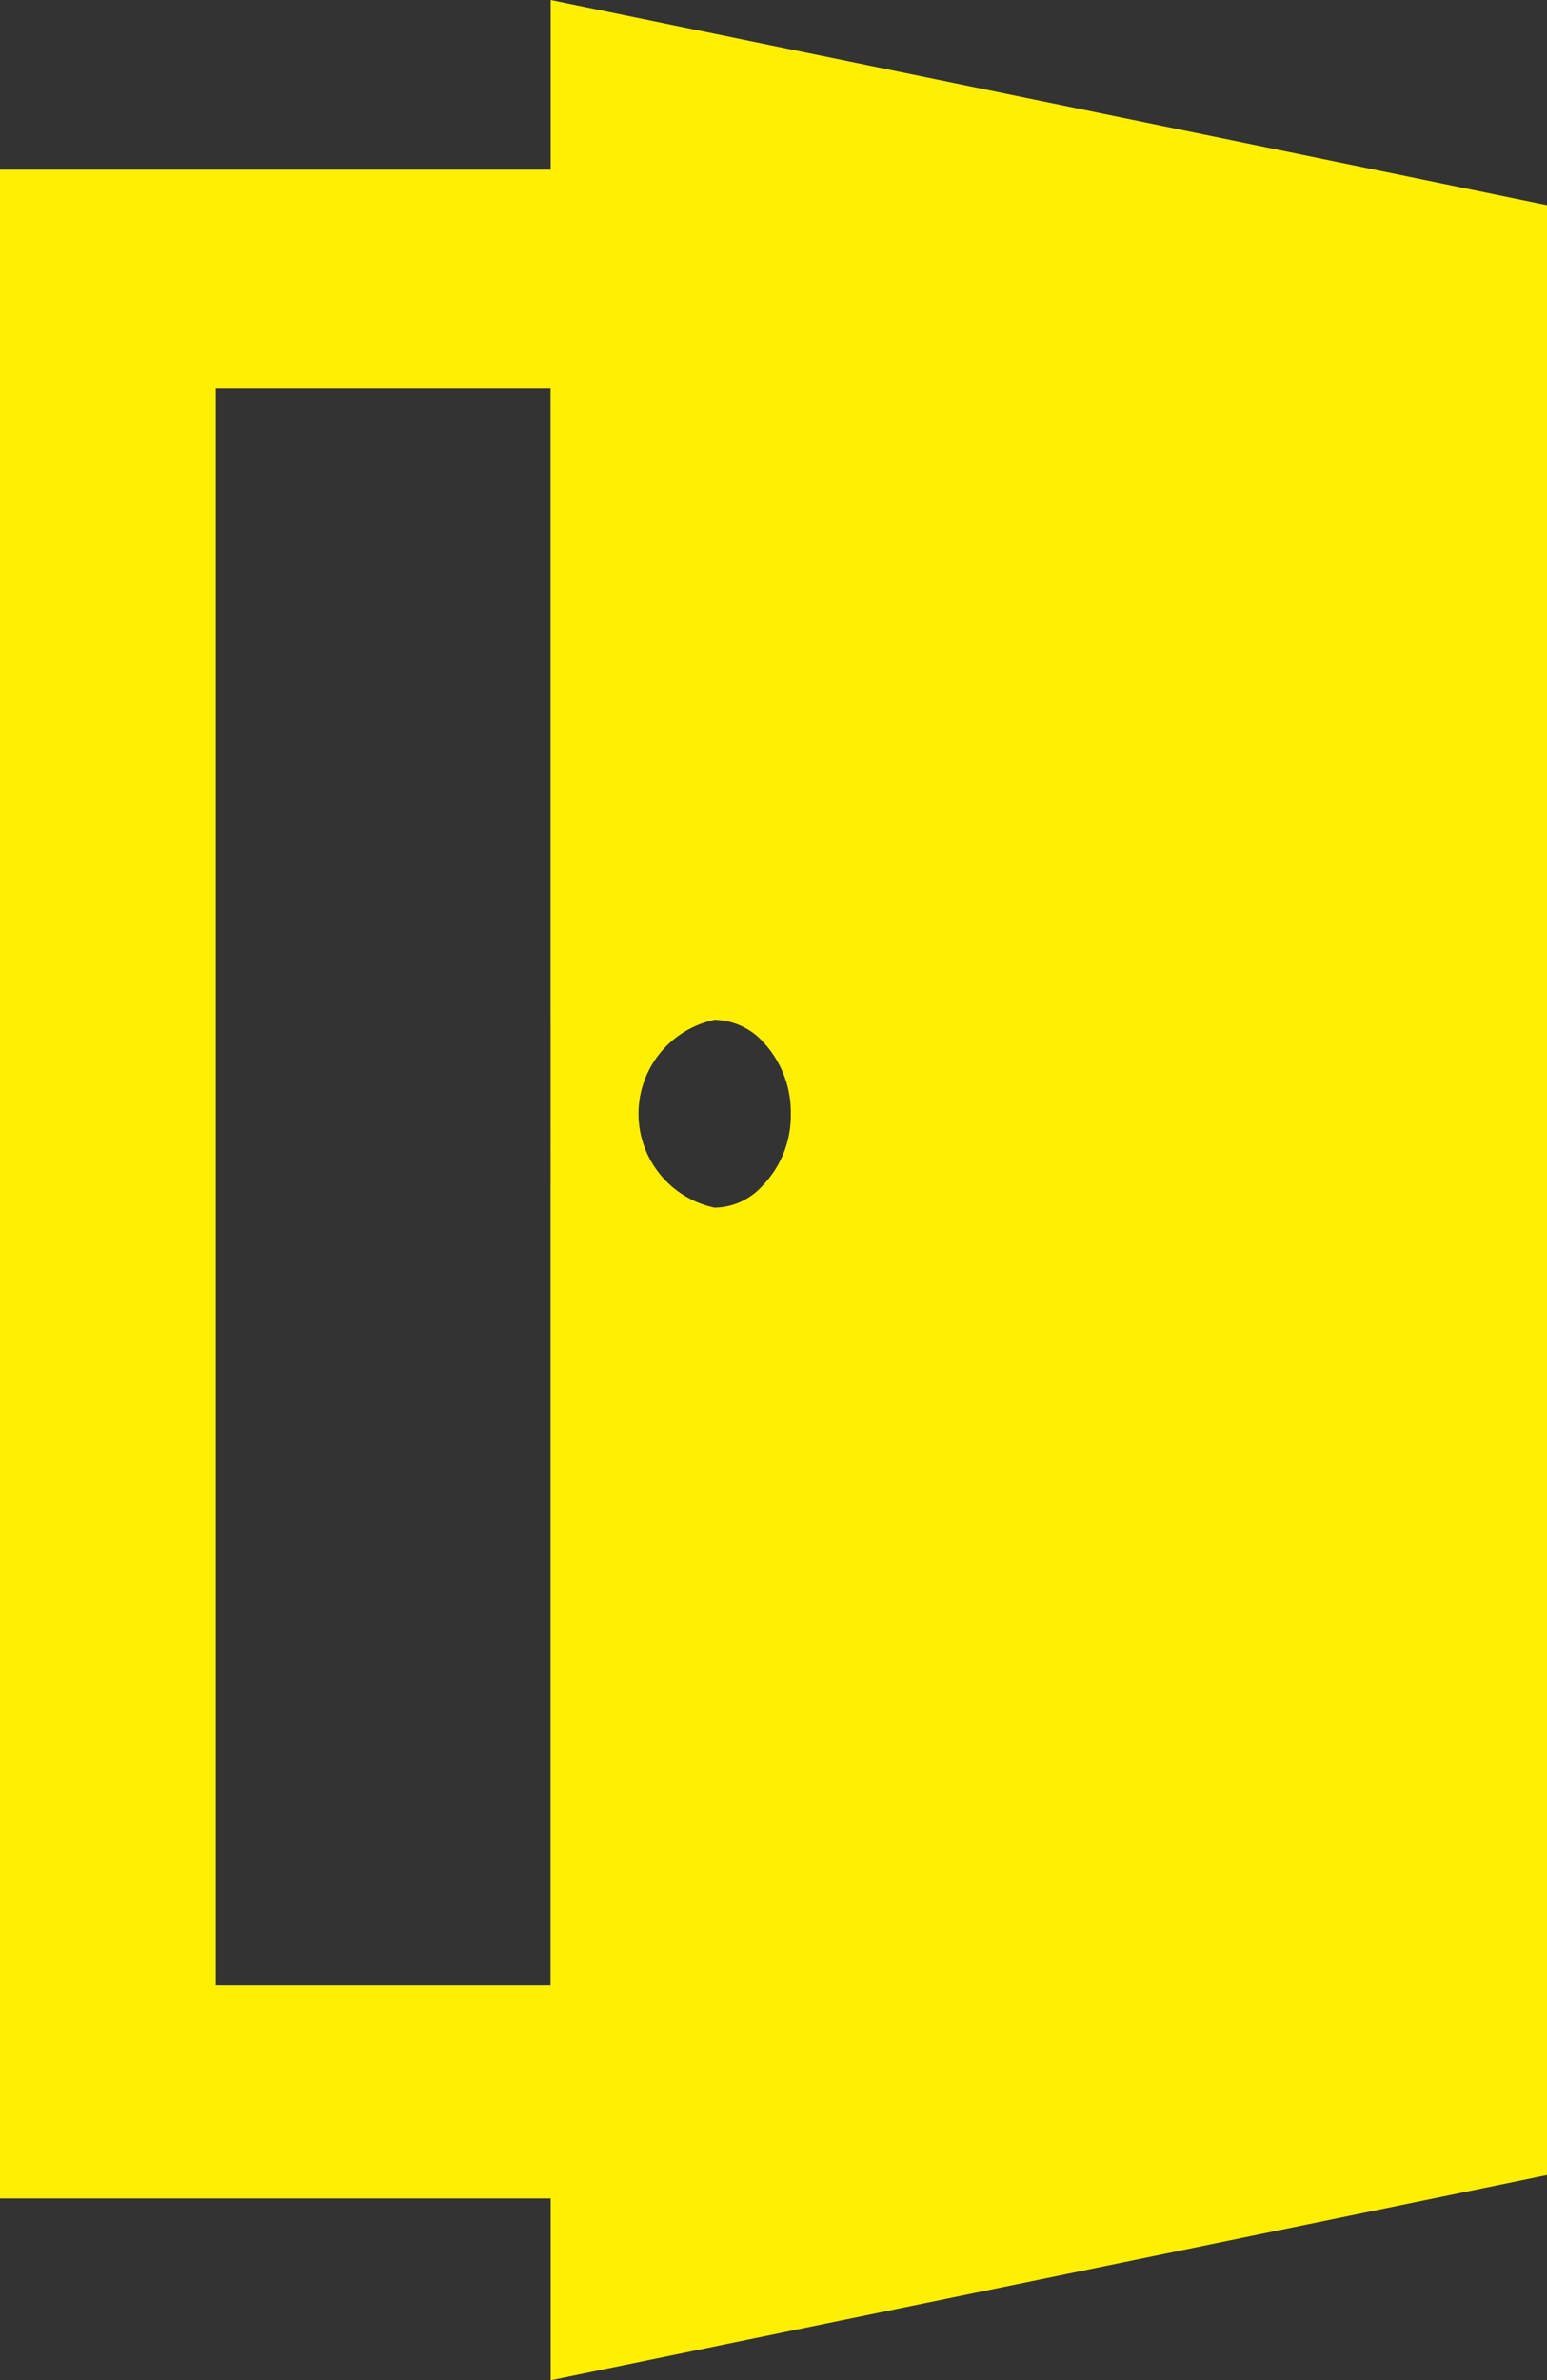 <svg xmlns="http://www.w3.org/2000/svg" width="24.805" height="38.144" viewBox="0 0 24.805 38.144">
  <rect x="0" y="0" width="24.805" height="38.144" fill="#333333" stroke="none"/>
  <path id="door-01" d="M159.23,23.519H150.4V56.031h8.83v2.913l15.975-3.288V24.088L159.23,20.8Zm2.629,16.634a1.538,1.538,0,0,1,0-3.01,1.08,1.08,0,0,1,.763.34,1.645,1.645,0,0,1,.458,1.165,1.616,1.616,0,0,1-.458,1.158A1.048,1.048,0,0,1,161.859,40.153Zm-8,12.465V27.029h5.369V52.611h-5.369Z" transform="translate(-150.4 -20.8)" fill="#ffef03"/>
</svg>
